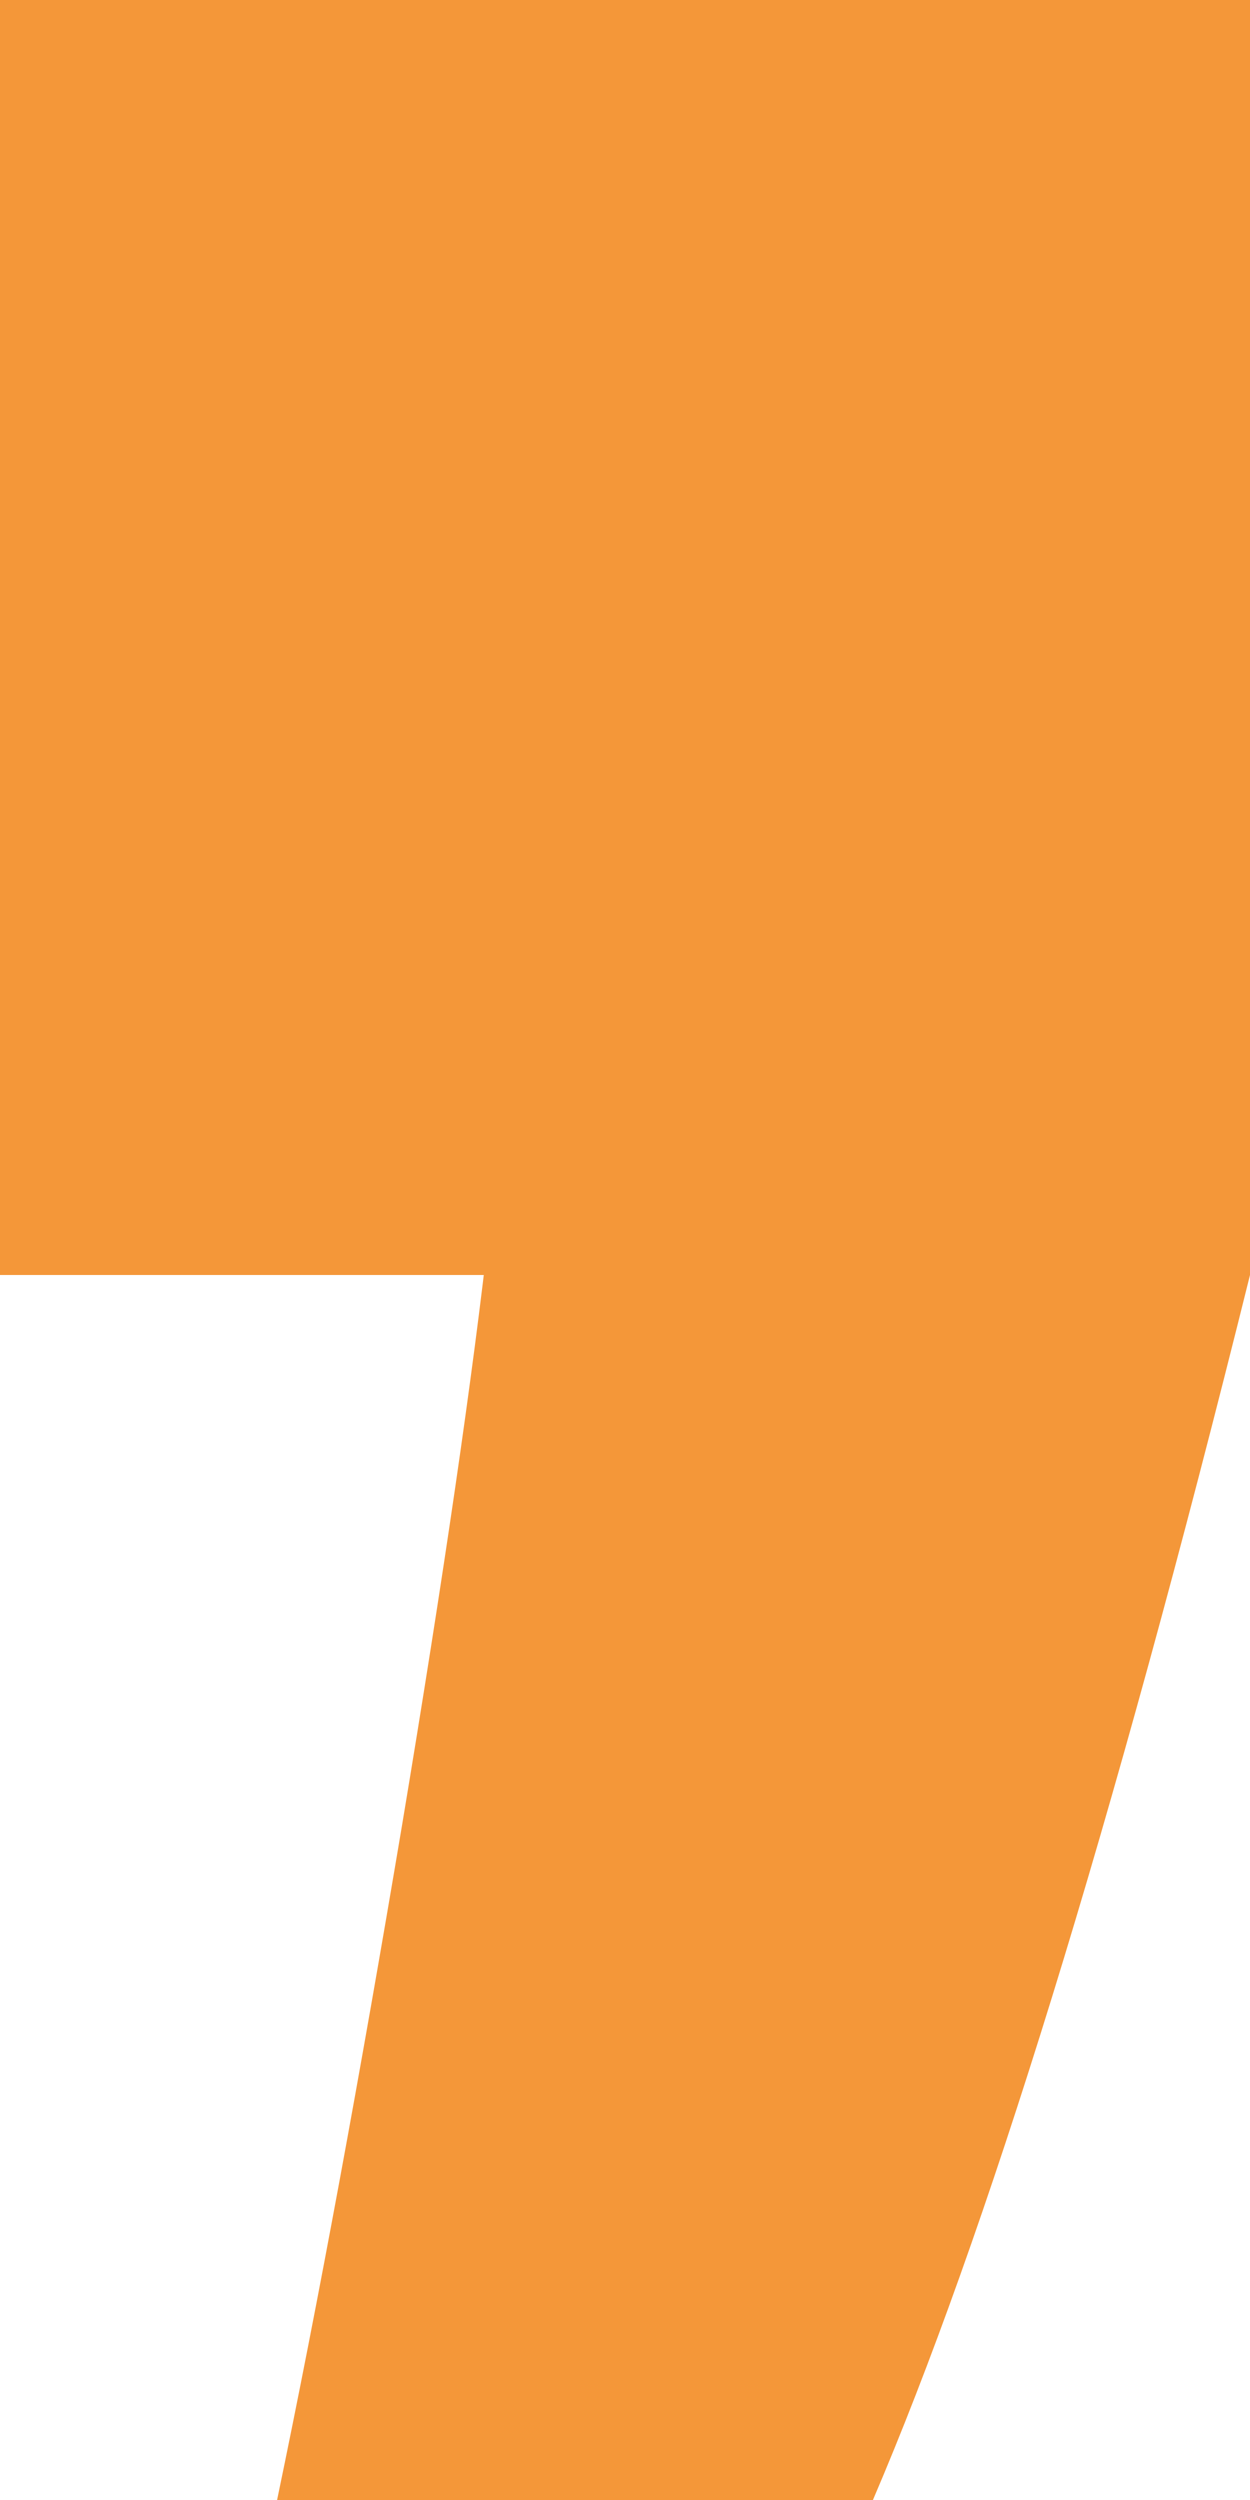 <?xml version="1.0" encoding="UTF-8"?>
<svg id="Camada_1" xmlns="http://www.w3.org/2000/svg" width="60" height="120" version="1.1" viewBox="0 0 60 120">
  <!-- Generator: Adobe Illustrator 29.6.1, SVG Export Plug-In . SVG Version: 2.1.1 Build 9)  -->
  <defs>
    <style>
      .st0 {
        fill: #f49739;
      }
    </style>
  </defs>
  <path class="st0" d="M58.6,58.8l1.4,2.4c-6.6,26.6-12.7,46.2-18.1,58.8H13.3c2-9.6,4-20.5,6-32.4,2-12,3.4-21.6,4.2-28.8h35.1Z"/>
  <rect class="st0" width="60" height="61.2"/>
</svg>